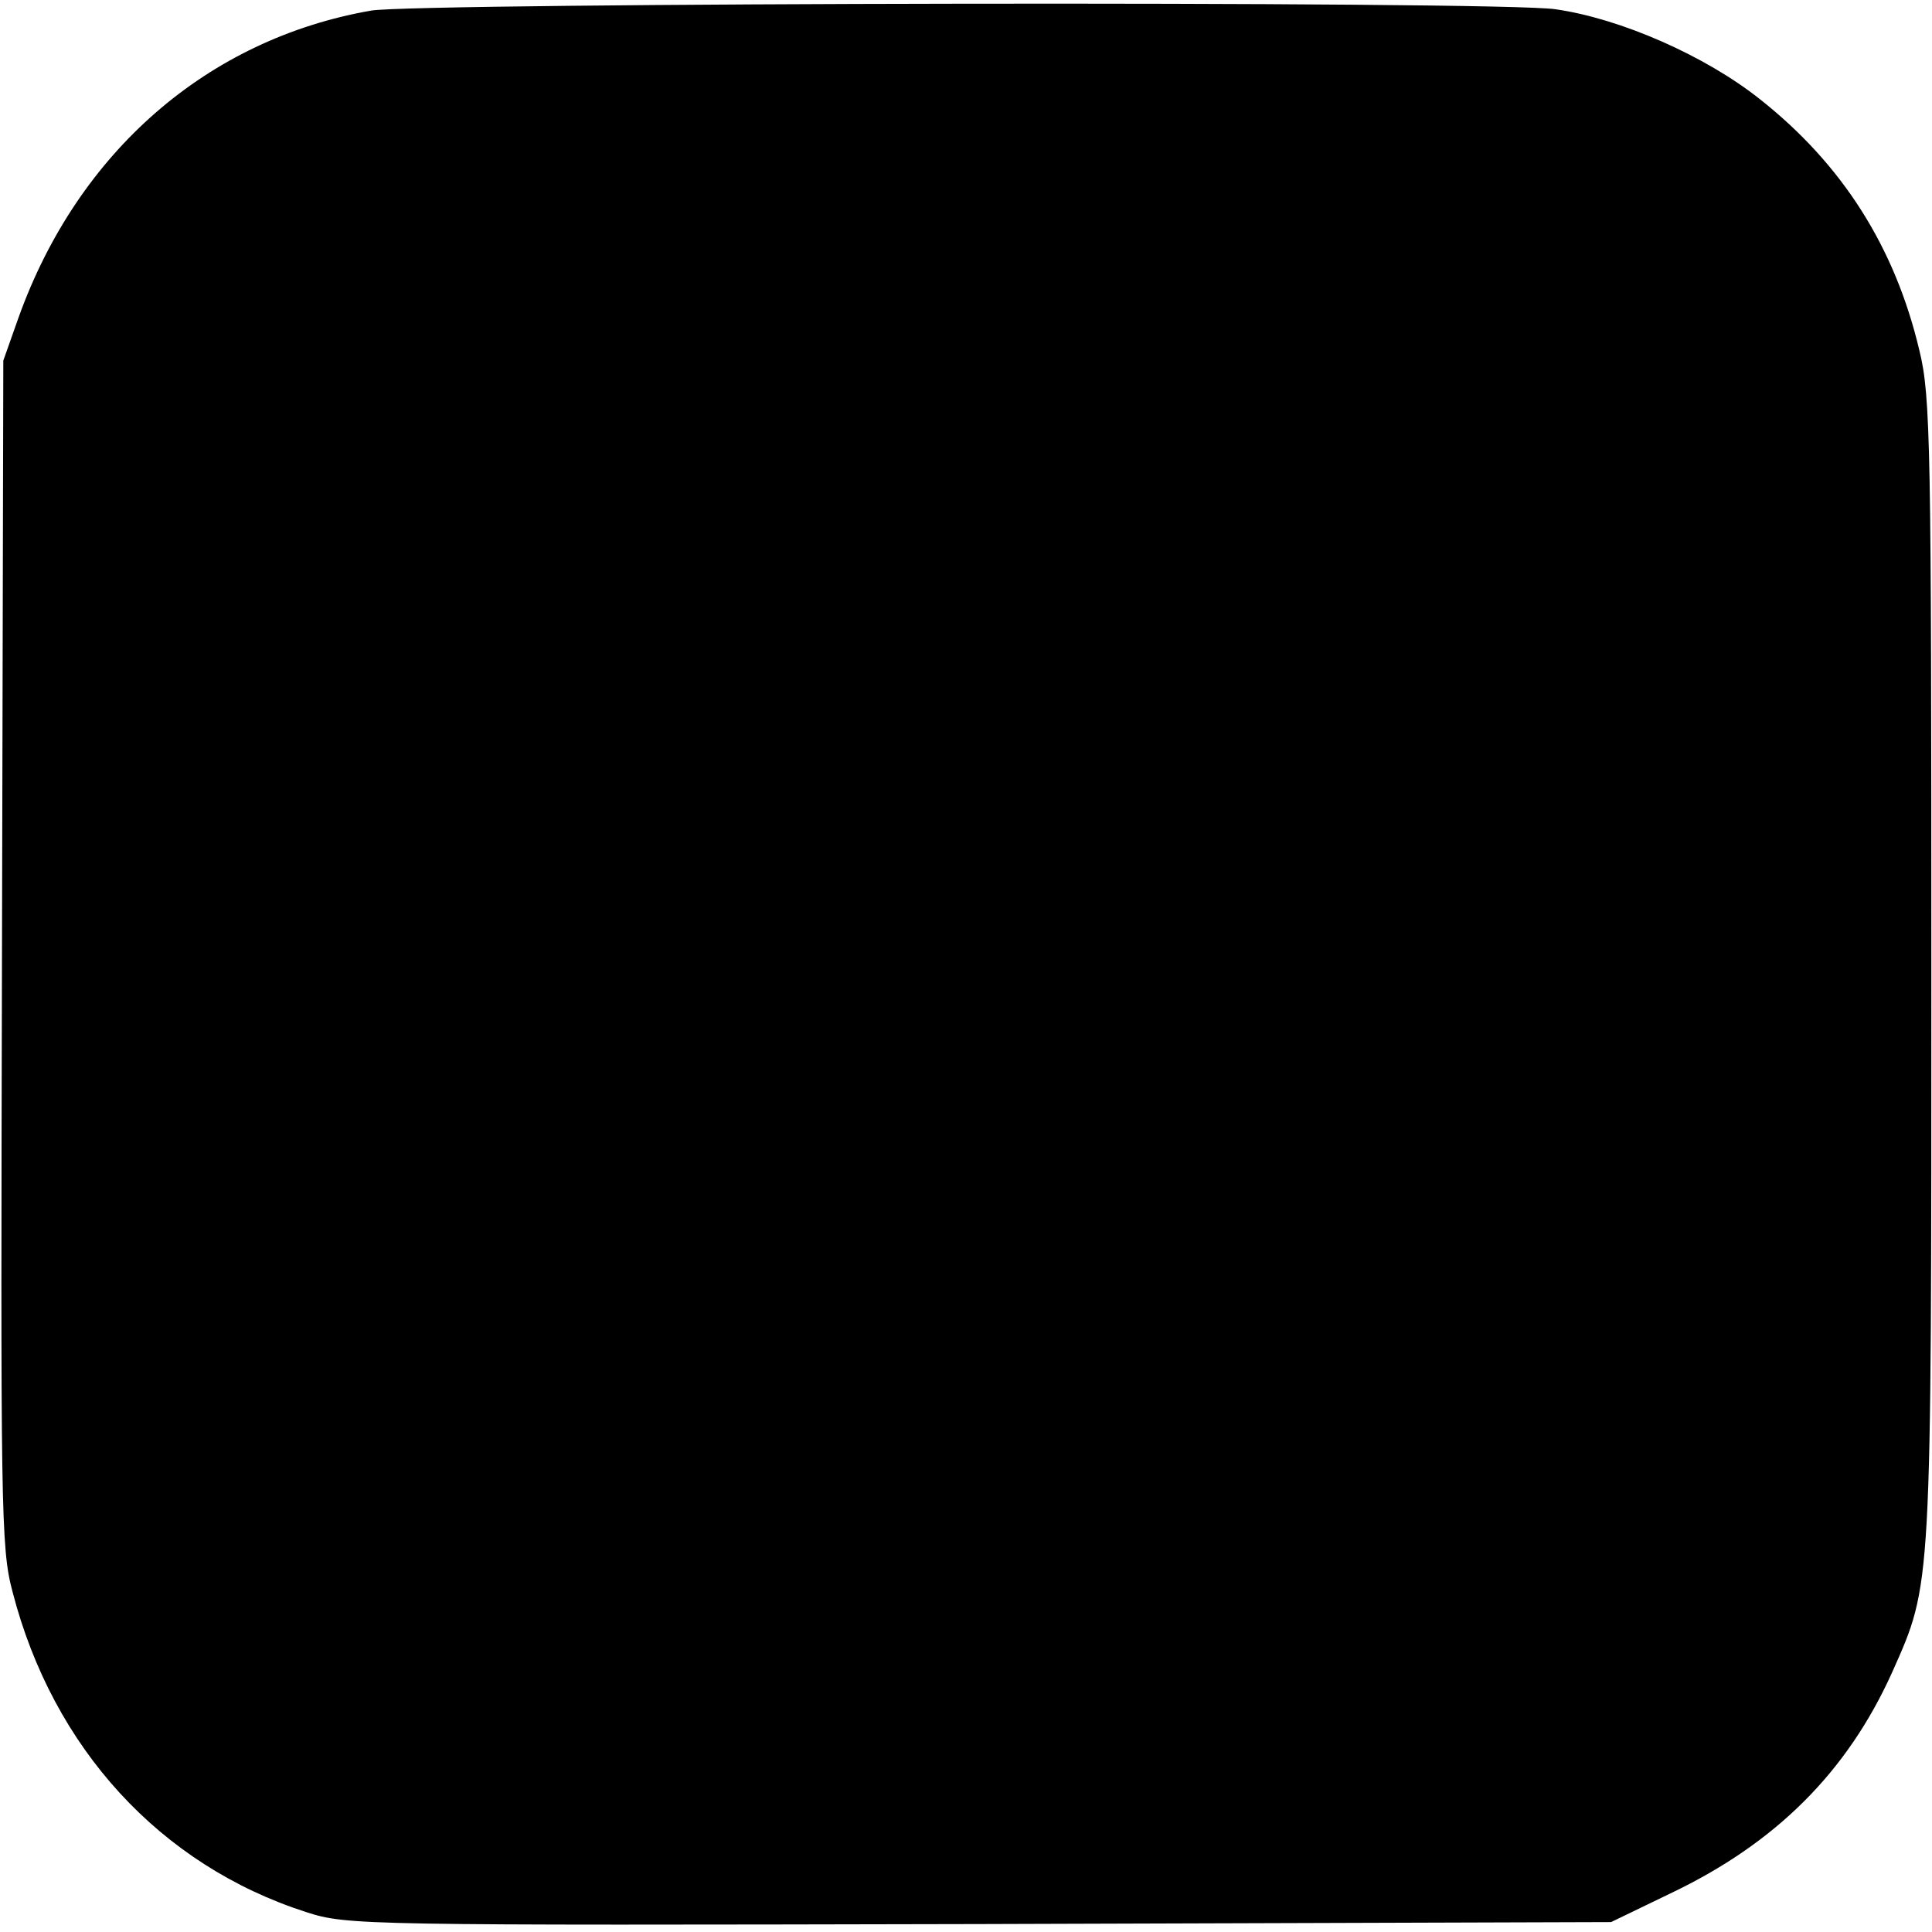 <?xml version="1.0" standalone="no"?>
<!DOCTYPE svg PUBLIC "-//W3C//DTD SVG 20010904//EN"
 "http://www.w3.org/TR/2001/REC-SVG-20010904/DTD/svg10.dtd">
<svg version="1.0" xmlns="http://www.w3.org/2000/svg"
 width="292pt" height="292pt" viewBox="0 0 292 292"
 preserveAspectRatio="xMidYMid meet">
<g transform="translate(0,292) scale(0.1,-0.1)"
fill="#000000" stroke="none">
<path d="M561 2904 c-247 -43 -443 -213 -533 -464 l-23 -65 -2 -895 c-2 -842
-2 -899 16 -966 61 -236 223 -413 444 -484 62 -20 83 -20 1017 -18 l955 3 89
43 c160 76 268 184 336 335 60 135 59 120 59 1062 0 791 -1 866 -18 935 -37
157 -117 282 -241 380 -83 66 -211 122 -309 136 -85 13 -1718 10 -1790 -2z"/>
</g>
</svg>

